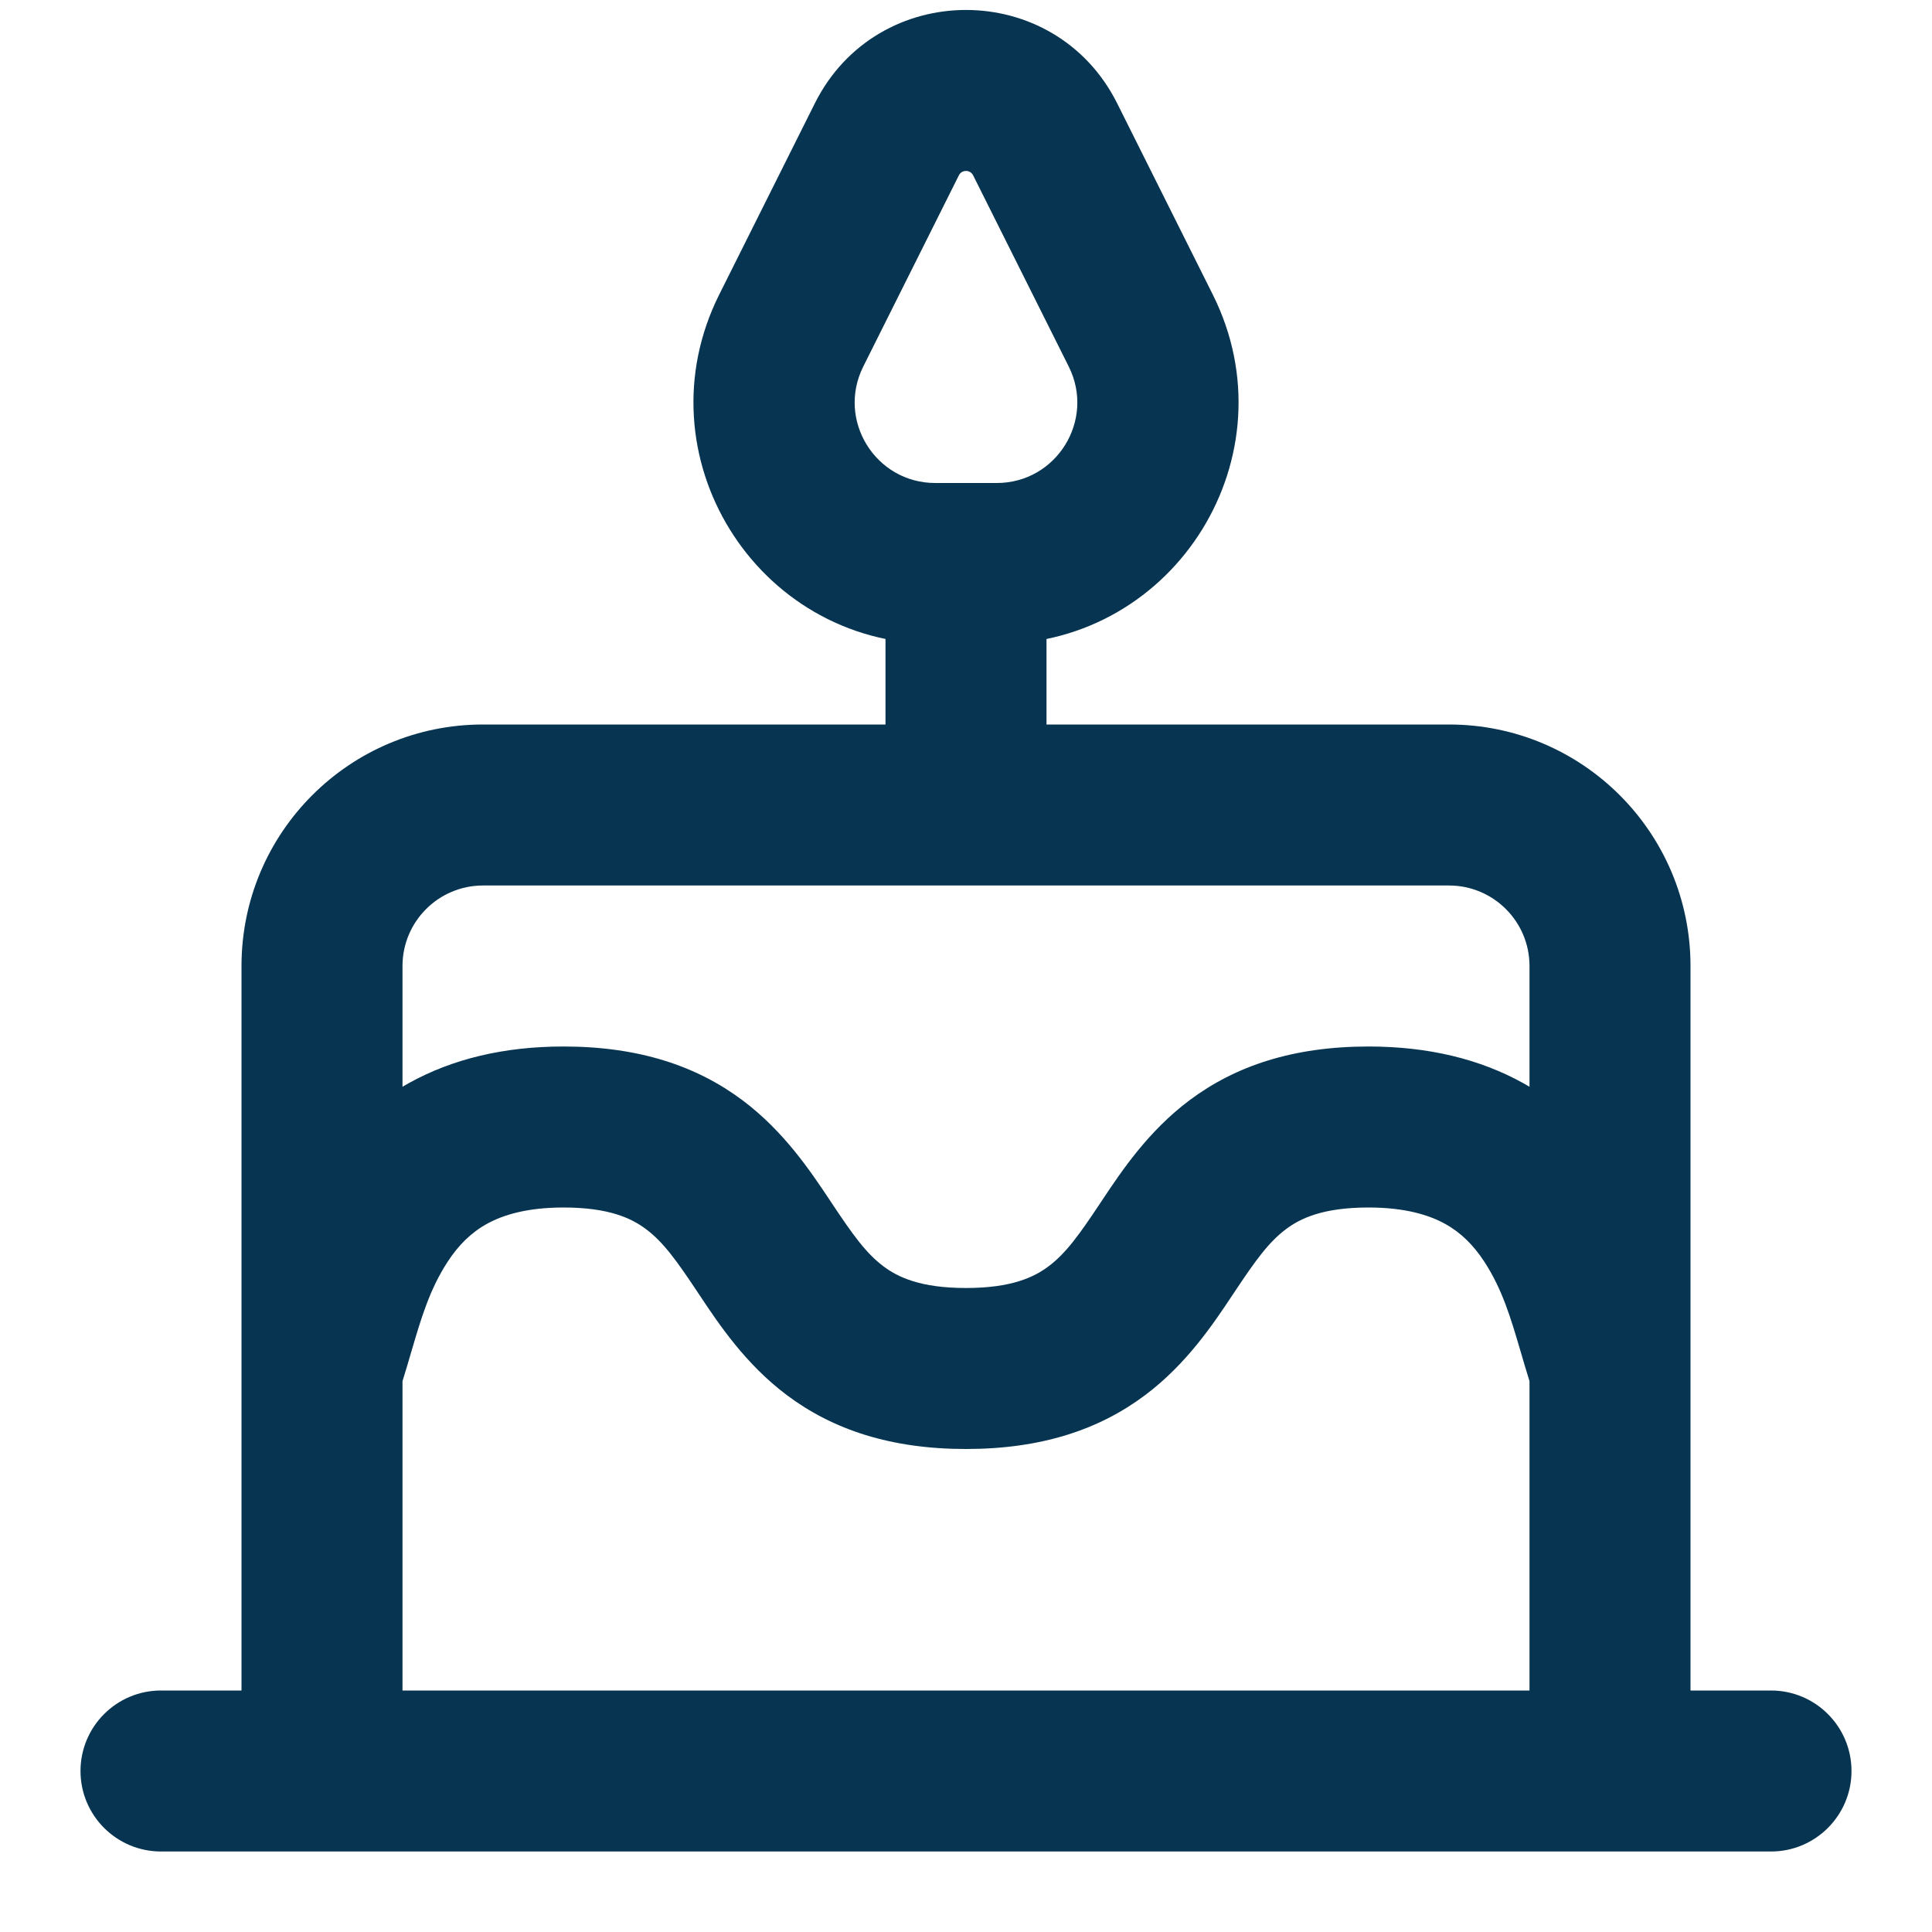 <svg width="24" height="24" viewBox="0 0 24 24" fill="none" xmlns="http://www.w3.org/2000/svg">
<path fill-rule="evenodd" clip-rule="evenodd" d="M12 6C12.552 6 13 6.448 13 7V9H18C19.657 9 21 10.343 21 12V21H22C22.552 21 23 21.448 23 22C23 22.552 22.552 23 22 23H2C1.448 23 1 22.552 1 22C1 21.448 1.448 21 2 21H3V12C3 10.343 4.343 9 6 9H11V7C11 6.448 11.448 6 12 6ZM5 21H19V17.157C18.96 17.029 18.924 16.907 18.89 16.79C18.767 16.372 18.663 16.017 18.438 15.672C18.305 15.469 18.15 15.313 17.951 15.203C17.753 15.094 17.457 15 17 15C16.434 15 16.153 15.135 15.975 15.269C15.759 15.431 15.596 15.658 15.332 16.055C15.323 16.068 15.315 16.081 15.306 16.094C15.071 16.447 14.739 16.946 14.225 17.331C13.653 17.76 12.934 18 12 18C11.066 18 10.347 17.76 9.775 17.331C9.261 16.946 8.929 16.447 8.694 16.094C8.685 16.081 8.677 16.068 8.668 16.055C8.404 15.658 8.241 15.431 8.025 15.269C7.847 15.135 7.566 15 7 15C6.543 15 6.247 15.094 6.049 15.203C5.85 15.313 5.695 15.469 5.562 15.672C5.337 16.017 5.233 16.372 5.11 16.79C5.076 16.907 5.04 17.029 5 17.157V21ZM5 13.5C5.027 13.484 5.054 13.468 5.082 13.453C5.619 13.156 6.257 13 7 13C7.934 13 8.653 13.24 9.225 13.669C9.739 14.054 10.071 14.553 10.306 14.906C10.315 14.919 10.323 14.932 10.332 14.945C10.596 15.342 10.759 15.569 10.975 15.731C11.153 15.865 11.434 16 12 16C12.566 16 12.847 15.865 13.025 15.731C13.241 15.569 13.404 15.342 13.668 14.945C13.677 14.932 13.685 14.919 13.694 14.906C13.929 14.553 14.261 14.054 14.775 13.669C15.347 13.24 16.066 13 17 13C17.743 13 18.381 13.156 18.918 13.453C18.946 13.468 18.973 13.484 19 13.5V12C19 11.448 18.552 11 18 11H6C5.448 11 5 11.448 5 12V13.5Z" fill="#073551"/>
<path fill-rule="evenodd" clip-rule="evenodd" d="M10.724 4.553C10.391 5.218 10.875 6 11.618 6H12.382C13.125 6 13.609 5.218 13.276 4.553L12.089 2.179C12.053 2.105 11.947 2.105 11.911 2.179L10.724 4.553ZM13.878 1.284L15.065 3.658C16.063 5.653 14.612 8 12.382 8H11.618C9.388 8 7.937 5.653 8.935 3.658L10.122 1.284C10.896 -0.263 13.104 -0.263 13.878 1.284Z" fill="#073551"/>
</svg>
